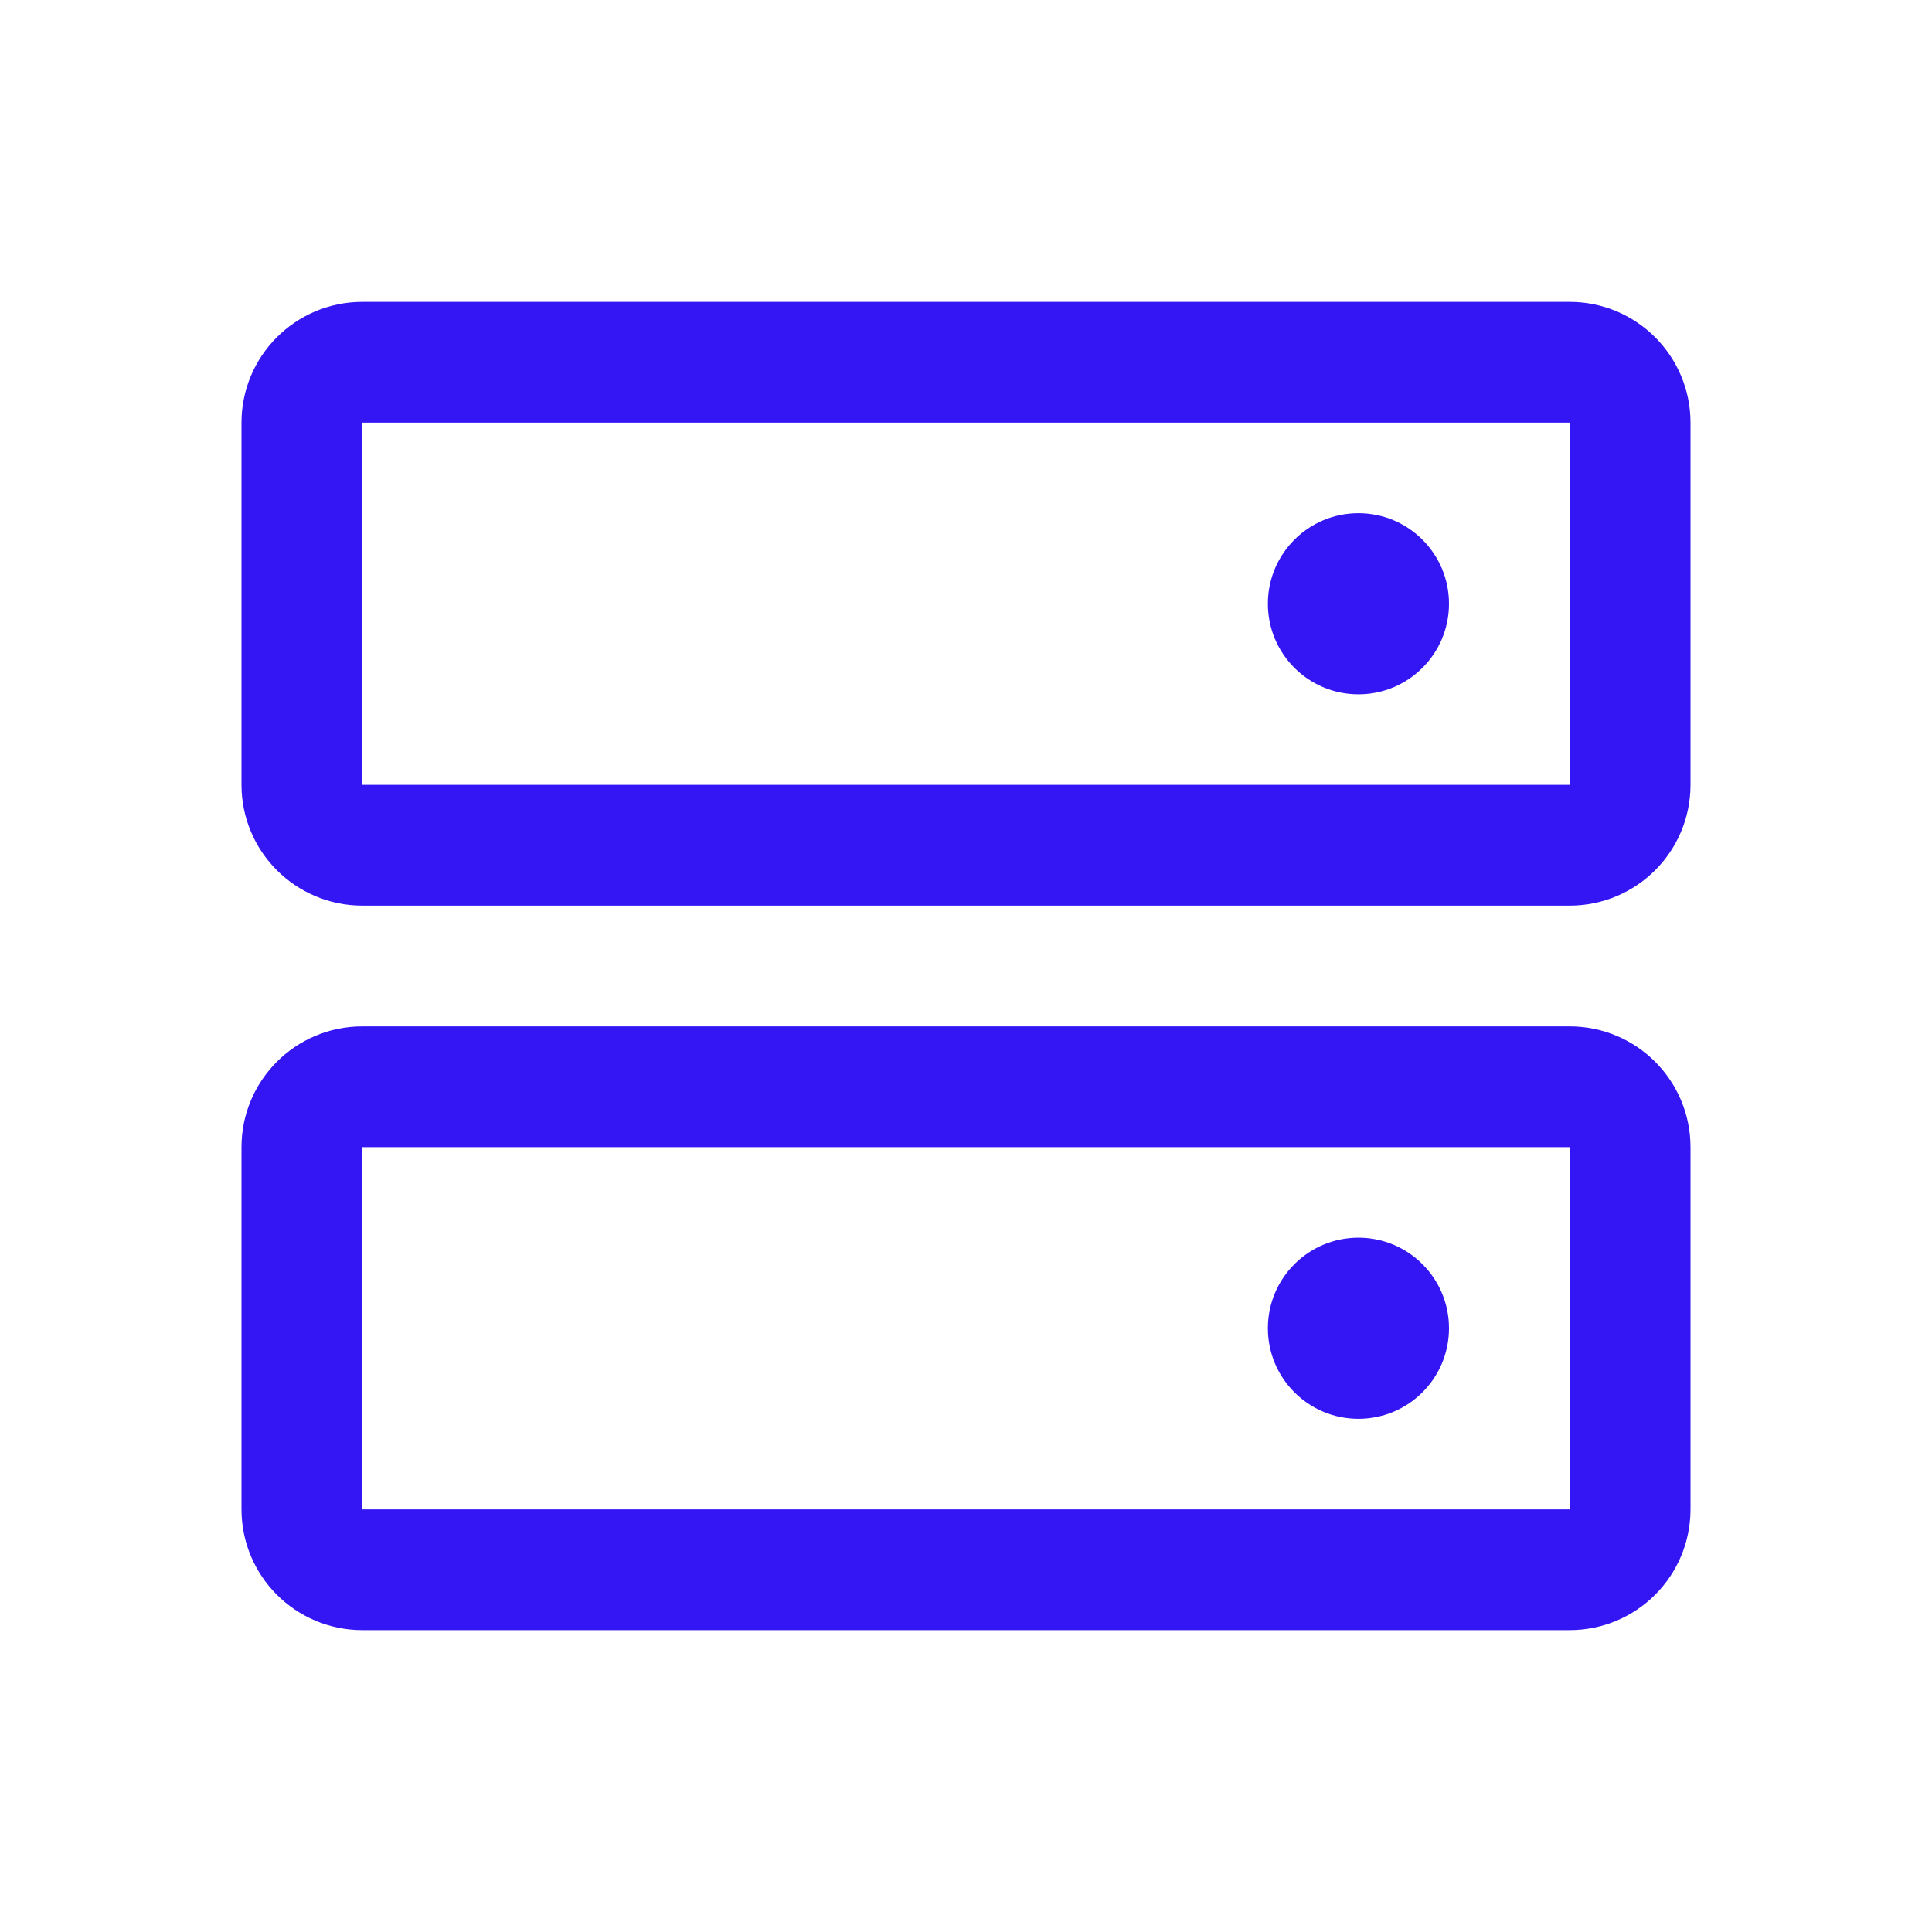 <svg width="48" height="48" viewBox="0 0 48 48" fill="none" xmlns="http://www.w3.org/2000/svg">
<g clip-path="url(#clip0_126_793)">
<path d="M39 27H9C8.172 27 7.5 27.672 7.5 28.5V37.5C7.5 38.328 8.172 39 9 39H39C39.828 39 40.5 38.328 40.5 37.5V28.5C40.5 27.672 39.828 27 39 27Z" stroke="#3416F5" stroke-width="3" stroke-linecap="round" stroke-linejoin="round"/>
<path d="M39 9H9C8.172 9 7.5 9.672 7.5 10.5V19.5C7.5 20.328 8.172 21 9 21H39C39.828 21 40.5 20.328 40.5 19.5V10.5C40.5 9.672 39.828 9 39 9Z" stroke="#3416F5" stroke-width="3" stroke-linecap="round" stroke-linejoin="round"/>
<path d="M33.75 17.25C34.993 17.25 36 16.243 36 15C36 13.757 34.993 12.75 33.75 12.75C32.507 12.75 31.5 13.757 31.5 15C31.5 16.243 32.507 17.25 33.75 17.25Z" fill="#3416F5"/>
<path d="M33.75 35.25C34.993 35.25 36 34.243 36 33C36 31.757 34.993 30.75 33.75 30.75C32.507 30.75 31.5 31.757 31.5 33C31.5 34.243 32.507 35.25 33.75 35.25Z" fill="#3416F5"/>
</g>
<defs>
<clipPath id="clip0_126_793">
<rect width="48" height="48" fill="white"/>
</clipPath>
</defs>
</svg>
